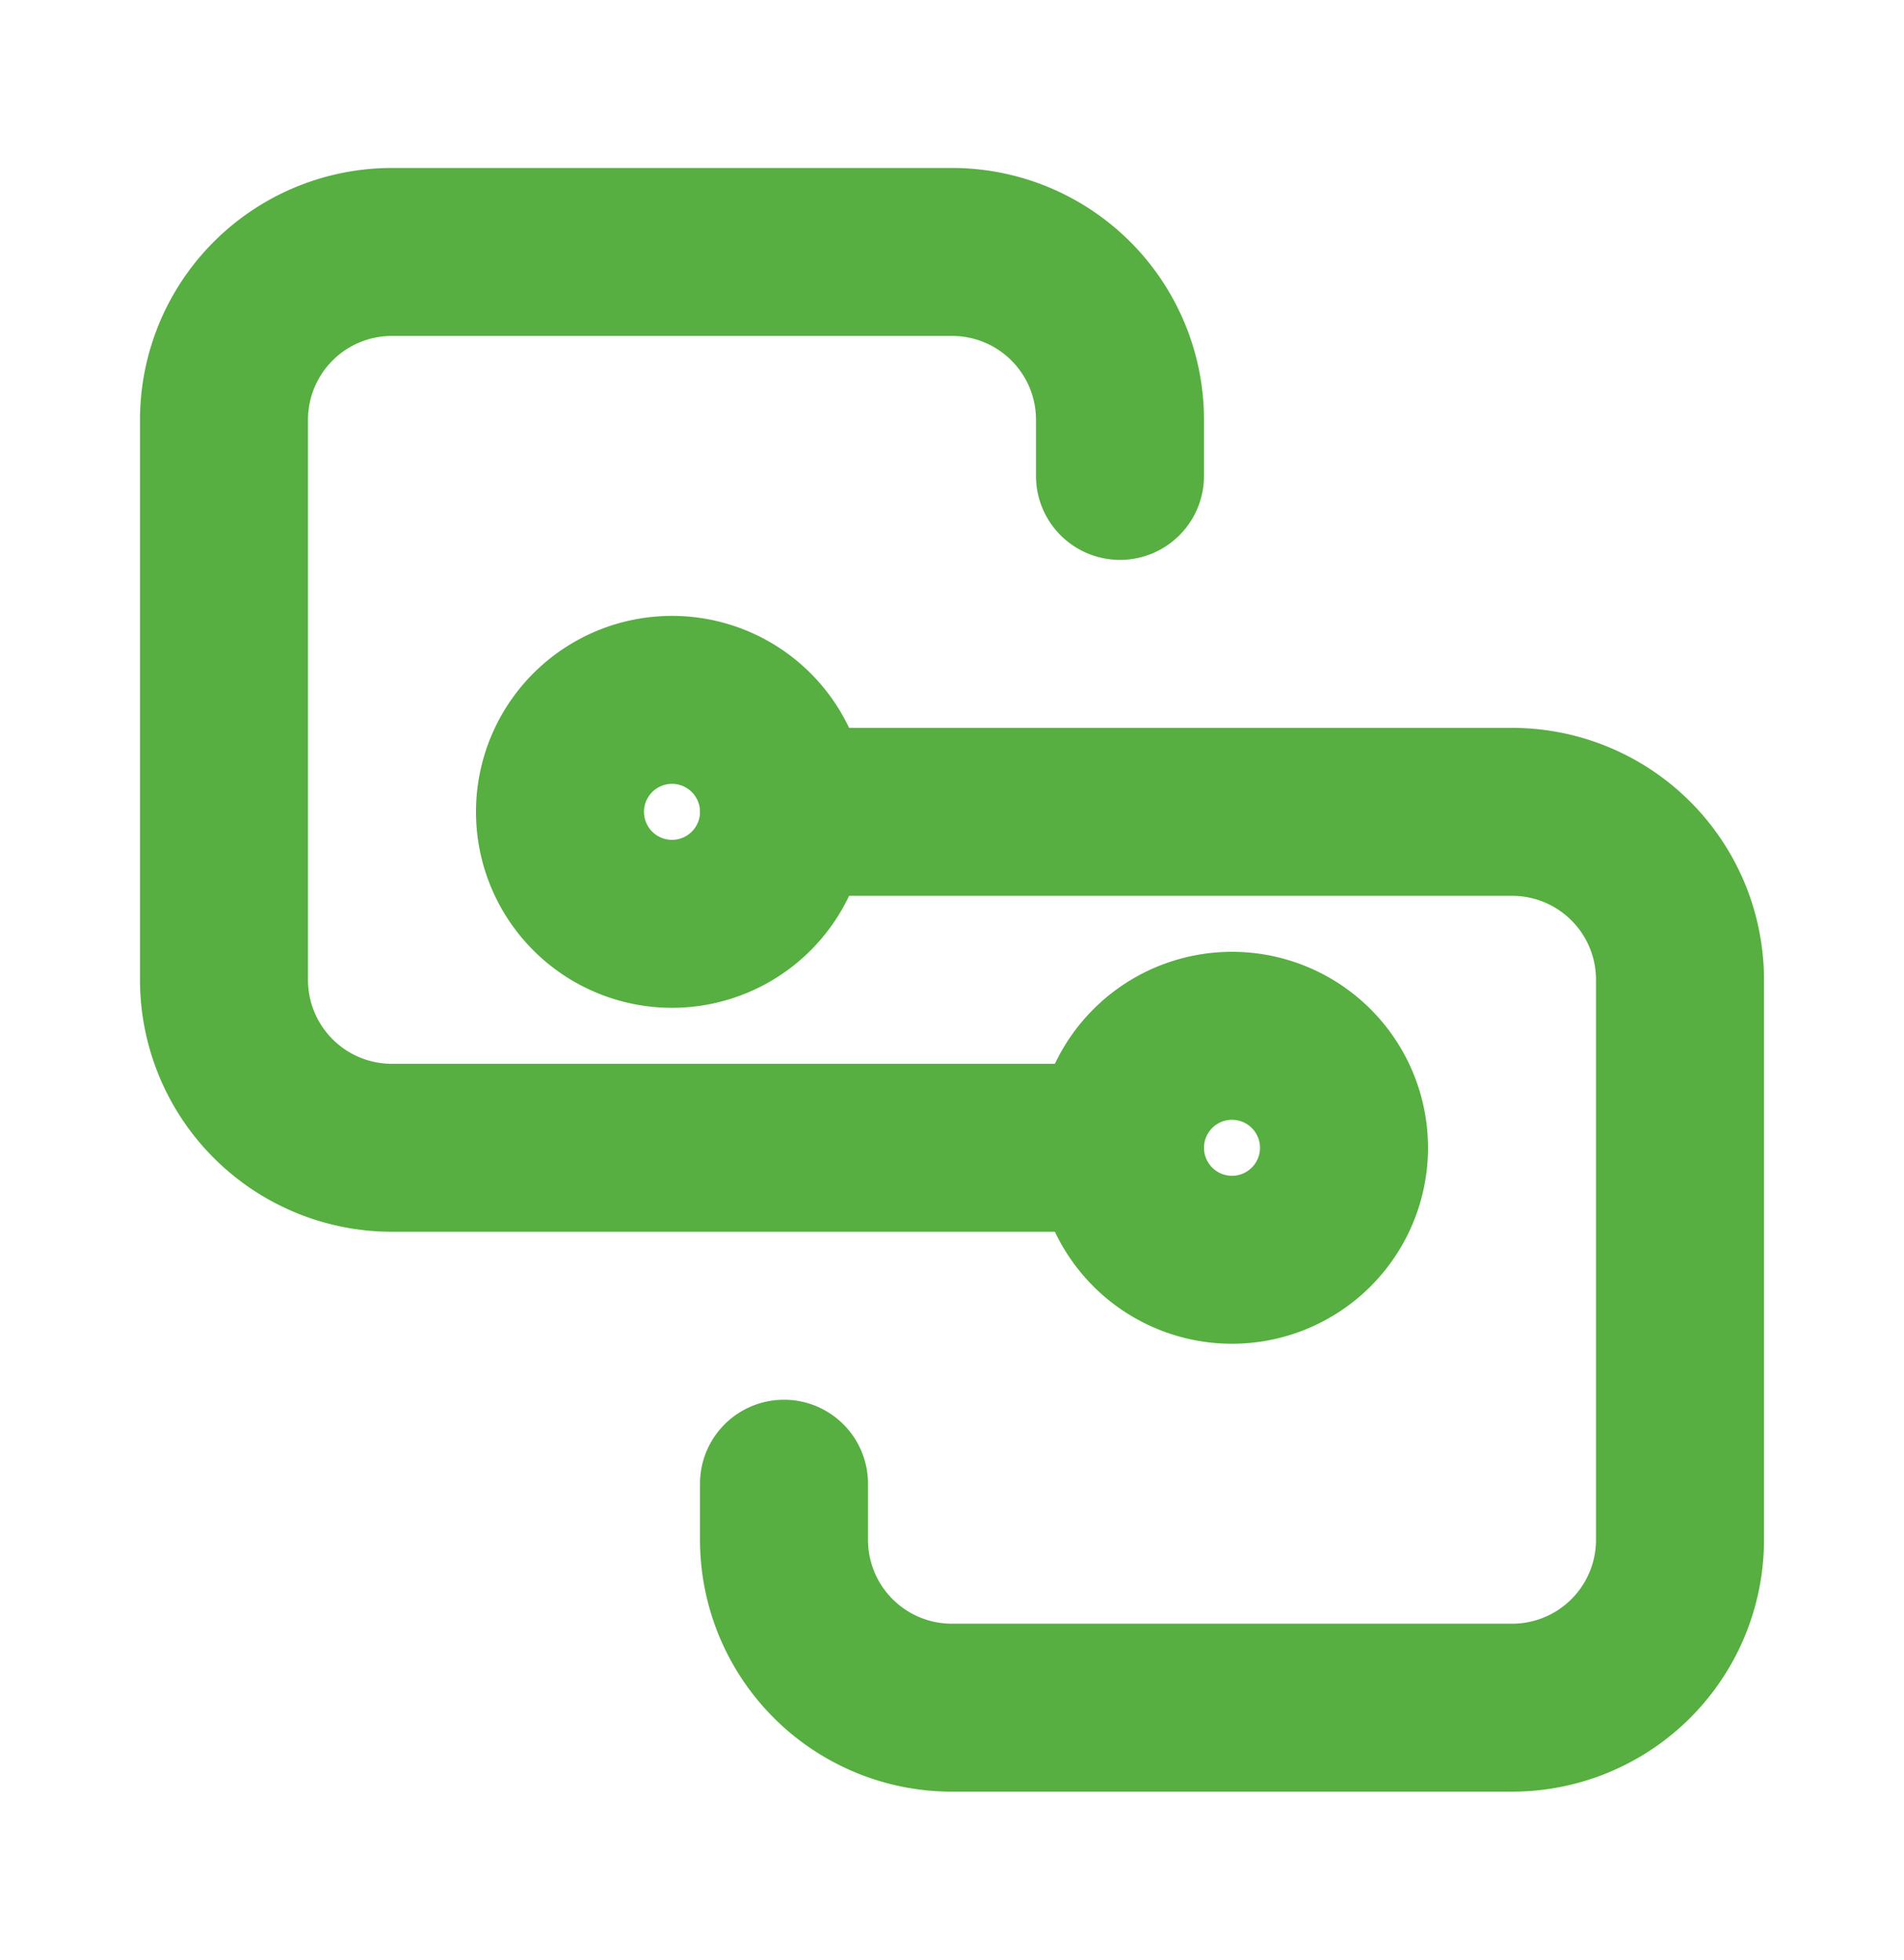 <svg xmlns="http://www.w3.org/2000/svg" width="34" height="35" fill="none"><path fill="#56AF40" fill-rule="evenodd" d="M7 6c-.83 0-1.5.67-1.5 1.5v10c0 .83.67 1.5 1.5 1.5h13a1.5 1.5 0 0 1 0 3H7a4.5 4.5 0 0 1-4.5-4.5v-10A4.5 4.5 0 0 1 7 3h10a4.5 4.5 0 0 1 4.5 4.5v1a1.5 1.5 0 0 1-3 0v-1c0-.83-.67-1.5-1.5-1.5H7Z" clip-rule="evenodd"/><path fill="#56AF40" fill-rule="evenodd" d="M22 20a.5.5 0 1 0 0 1 .5.5 0 0 0 0-1Zm-3.5.5a3.5 3.5 0 1 1 7 0 3.5 3.5 0 0 1-7 0Z" clip-rule="evenodd"/><path fill="#56AF40" fill-rule="evenodd" d="M12.5 14.5c0-.83.67-1.5 1.5-1.5h13a4.5 4.5 0 0 1 4.5 4.5v10A4.5 4.5 0 0 1 27 32H17a4.5 4.5 0 0 1-4.5-4.5v-1a1.5 1.5 0 0 1 3 0v1c0 .83.67 1.5 1.5 1.5h10c.83 0 1.5-.67 1.5-1.5v-10c0-.83-.67-1.5-1.5-1.5H14a1.5 1.5 0 0 1-1.5-1.5Z" clip-rule="evenodd"/><path fill="#56AF40" fill-rule="evenodd" d="M12 15a.5.5 0 1 0 0-1 .5.5 0 0 0 0 1Zm3.5-.5a3.5 3.5 0 1 1-7 0 3.5 3.5 0 0 1 7 0Z" clip-rule="evenodd"/></svg>
